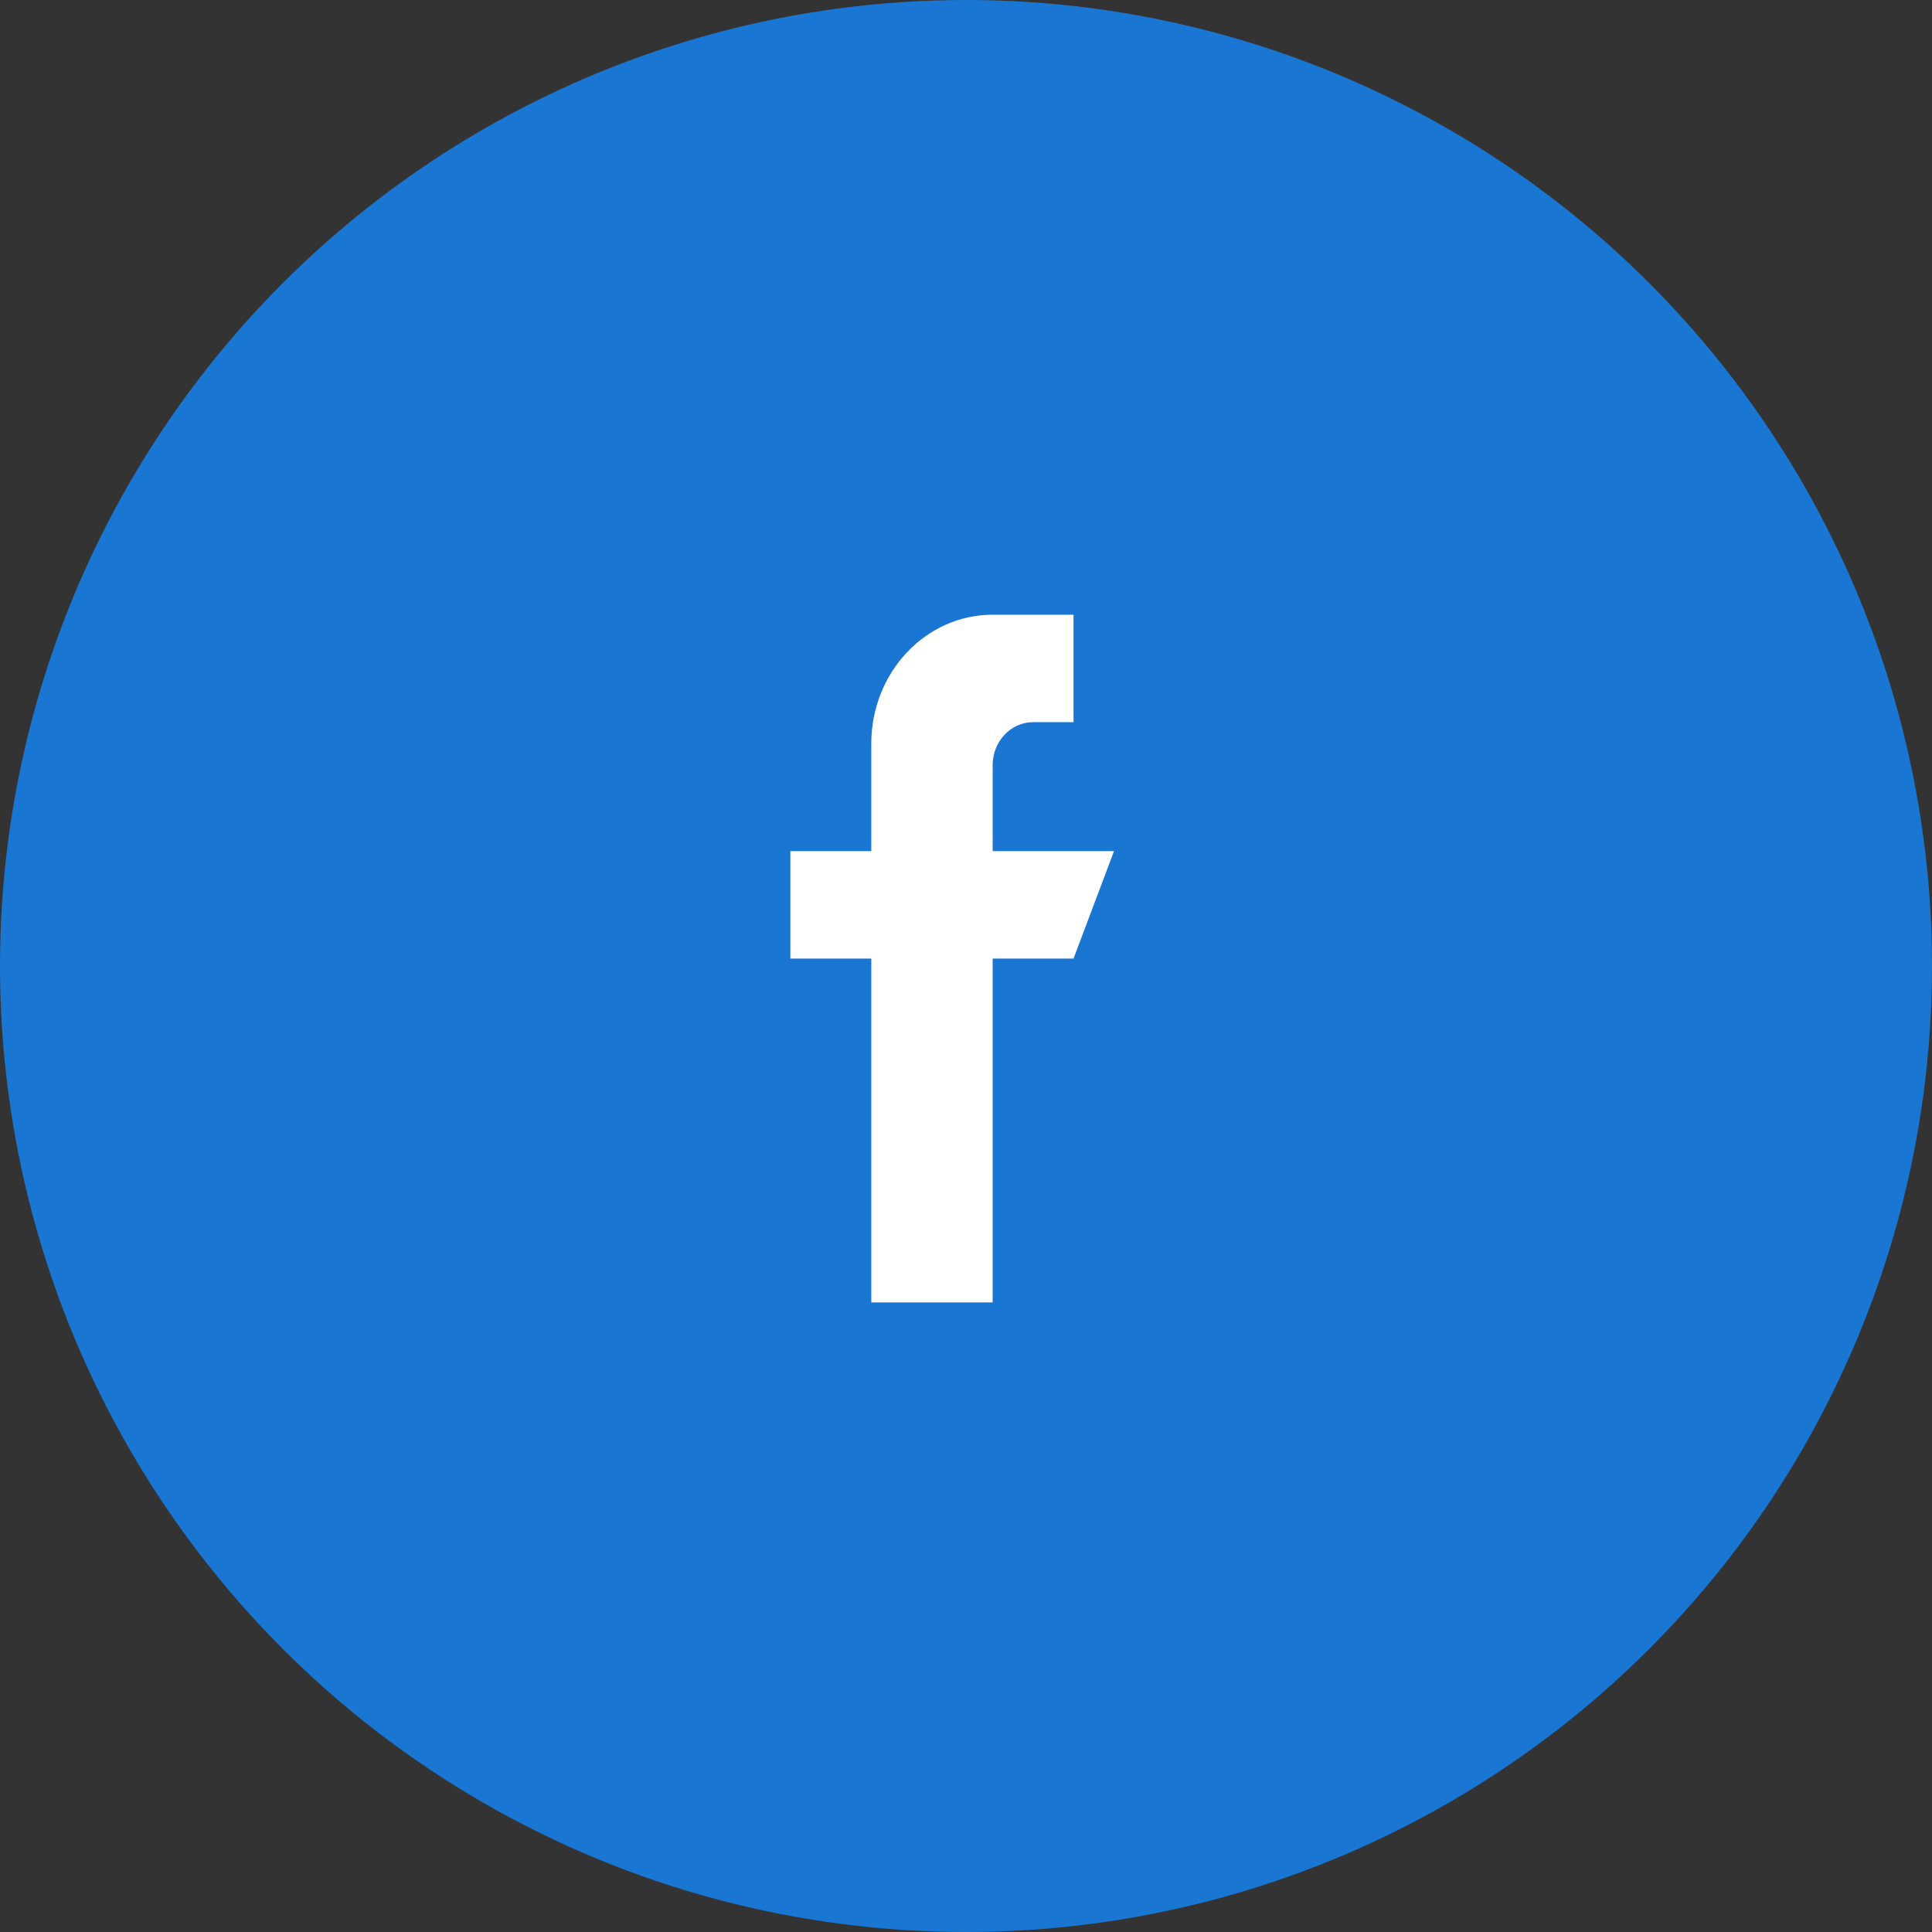 <svg width="44" height="44" viewBox="0 0 44 44" fill="none" xmlns="http://www.w3.org/2000/svg">
<rect x="0" y="0" width="44" height="44" fill="#333333" stroke="none"/>
<circle cx="22" cy="22" r="22" fill="#1976D2"/>
<path d="M25.371 19.384H22.607V17.426C22.607 16.886 23.02 16.447 23.528 16.447H24.449V14H22.607C21.08 14 19.843 15.315 19.843 16.937V19.384H18V21.831H19.843V29.662H22.607V21.831H24.449L25.371 19.384Z" fill="white"/>
</svg>

